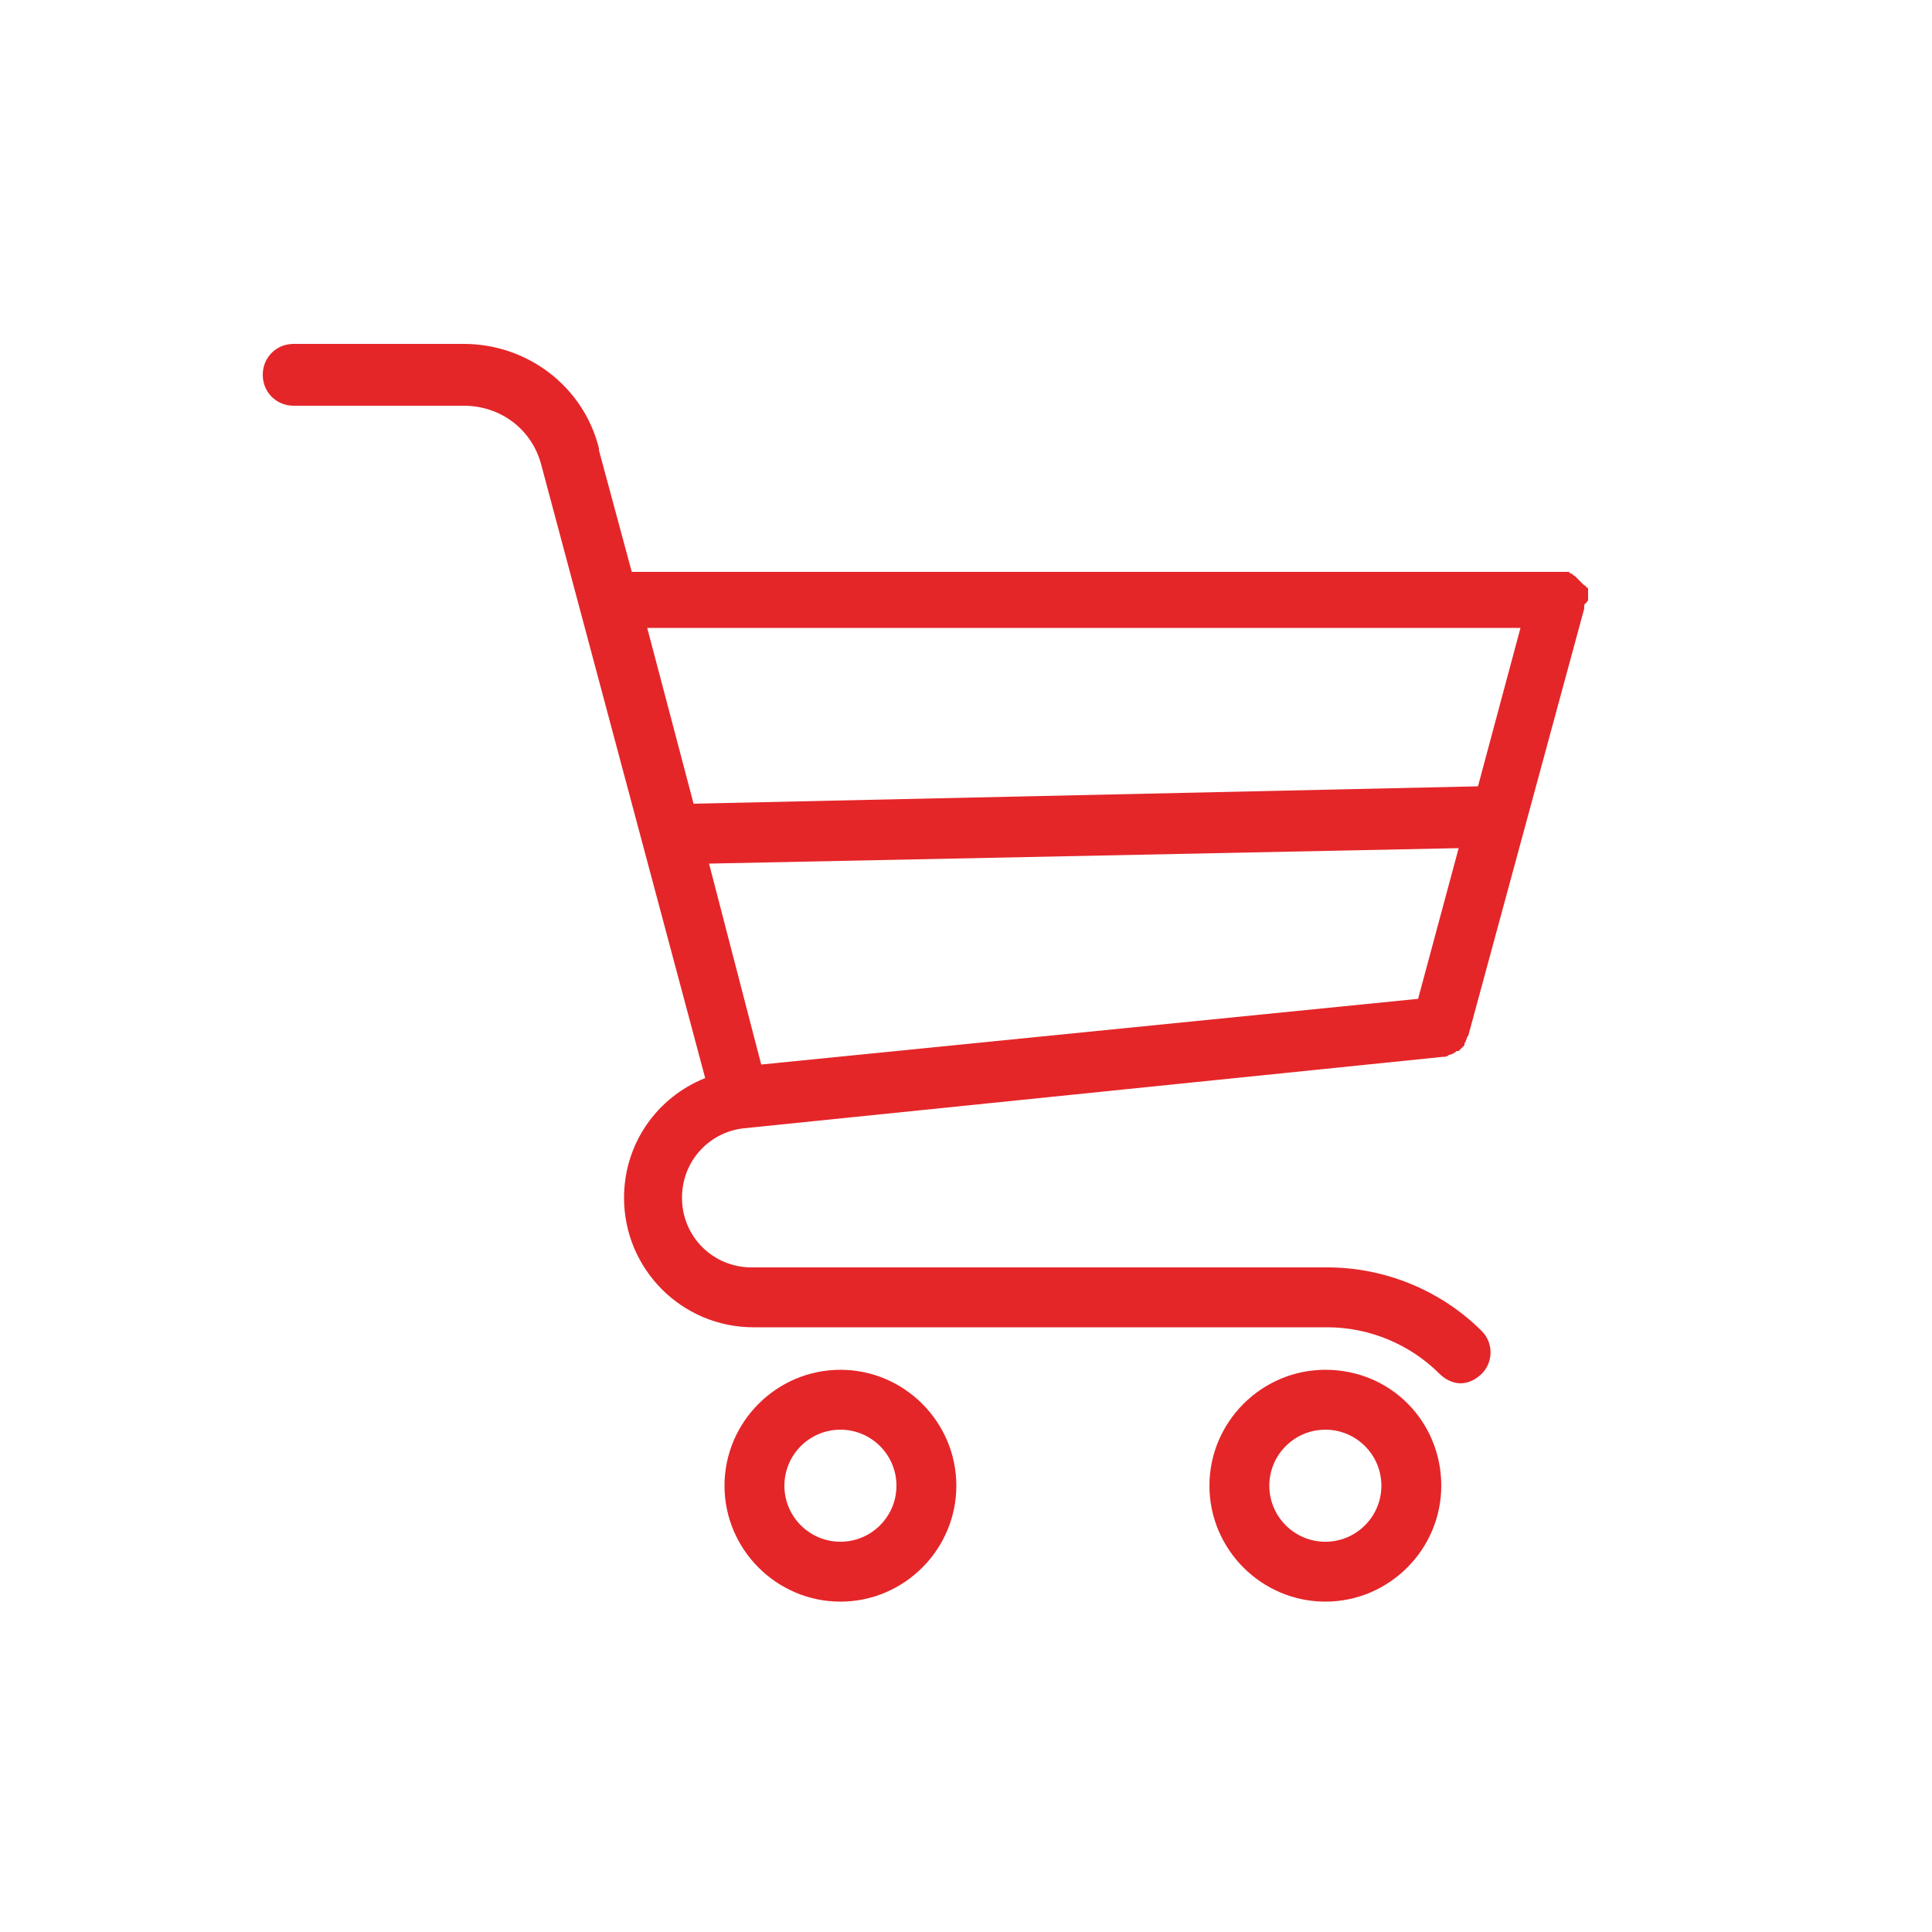 <?xml version="1.0" encoding="utf-8"?>
<!-- Generator: Adobe Illustrator 22.1.0, SVG Export Plug-In . SVG Version: 6.00 Build 0)  -->
<svg version="1.1" id="Vrstva_1" xmlns="http://www.w3.org/2000/svg" xmlns:xlink="http://www.w3.org/1999/xlink" x="0px" y="0px"
	 viewBox="0 0 100 100" style="enable-background:new 0 0 100 100;" xml:space="preserve">
<style type="text/css">
	.st0{fill:#E42629;}
</style>
<g>
	<path class="st0" d="M36.7,44.7l38.8-0.8l-2.1,7.8l-34,3.4L36.7,44.7z M35.9,41.6l-2.4-9.1h45.2l-2.2,8.2L35.9,41.6z M82.2,31
		C82.2,31,82.2,31,82.2,31c0-0.1,0-0.1,0-0.1c0-0.1,0-0.1,0-0.2c0,0,0-0.1,0-0.1c0,0,0-0.1,0-0.1c0,0,0-0.1-0.1-0.1
		c0,0,0-0.1-0.1-0.1c0,0-0.1-0.1-0.1-0.1c0,0-0.1-0.1-0.1-0.1c0,0-0.1-0.1-0.1-0.1c0,0-0.1-0.1-0.1-0.1c0,0-0.1-0.1-0.1-0.1
		c0,0-0.1,0-0.1-0.1c-0.1,0-0.1,0-0.2-0.1c0,0-0.1,0-0.1,0c0,0,0,0,0,0c-0.1,0-0.1,0-0.2,0c-0.1,0-0.1,0-0.1,0c0,0,0,0-0.1,0h-48
		l-1.7-6.3c0,0,0,0,0-0.1c-0.8-3.2-3.7-5.4-7-5.4h-8.8c-0.9,0-1.6,0.7-1.6,1.6c0,0.9,0.7,1.6,1.6,1.6H24c1.9,0,3.5,1.2,4,3
		c0,0,0,0,0,0l8.5,31.8c-2.5,1-4.2,3.4-4.2,6.2c0,3.7,3,6.7,6.7,6.7h29.7c2.2,0,4.3,0.9,5.8,2.4c0.3,0.3,0.7,0.5,1.1,0.5
		c0.4,0,0.8-0.2,1.1-0.5c0.6-0.6,0.6-1.6,0-2.2c-2.1-2.1-5-3.3-8-3.3H38.9c-2,0-3.6-1.6-3.6-3.6c0-1.9,1.4-3.4,3.2-3.6c0,0,0,0,0,0
		l36.2-3.7c0.1,0,0.2,0,0.3-0.1c0,0,0,0,0,0c0.1,0,0.3-0.1,0.4-0.2c0,0,0,0,0.1,0c0.1-0.1,0.2-0.2,0.3-0.3c0,0,0,0,0-0.1
		c0.1-0.1,0.1-0.3,0.2-0.4c0,0,0,0,0,0l6-22.1c0,0,0,0,0,0c0-0.1,0-0.1,0-0.2C82.2,31.1,82.2,31.1,82.2,31"/>
	<path class="st0" d="M43.5,79.8c-1.6,0-2.9-1.3-2.9-2.9s1.3-2.9,2.9-2.9c1.6,0,2.9,1.3,2.9,2.9S45.1,79.8,43.5,79.8 M43.5,70.9
		c-3.3,0-6,2.7-6,6s2.7,6,6,6c3.3,0,6-2.7,6-6S46.8,70.9,43.5,70.9"/>
	<path class="st0" d="M68.6,79.8c-1.6,0-2.9-1.3-2.9-2.9S67,74,68.6,74c1.6,0,2.9,1.3,2.9,2.9S70.2,79.8,68.6,79.8 M68.6,70.9
		c-3.3,0-6,2.7-6,6s2.7,6,6,6c3.3,0,6-2.7,6-6S72,70.9,68.6,70.9"/>
</g>
</svg>
